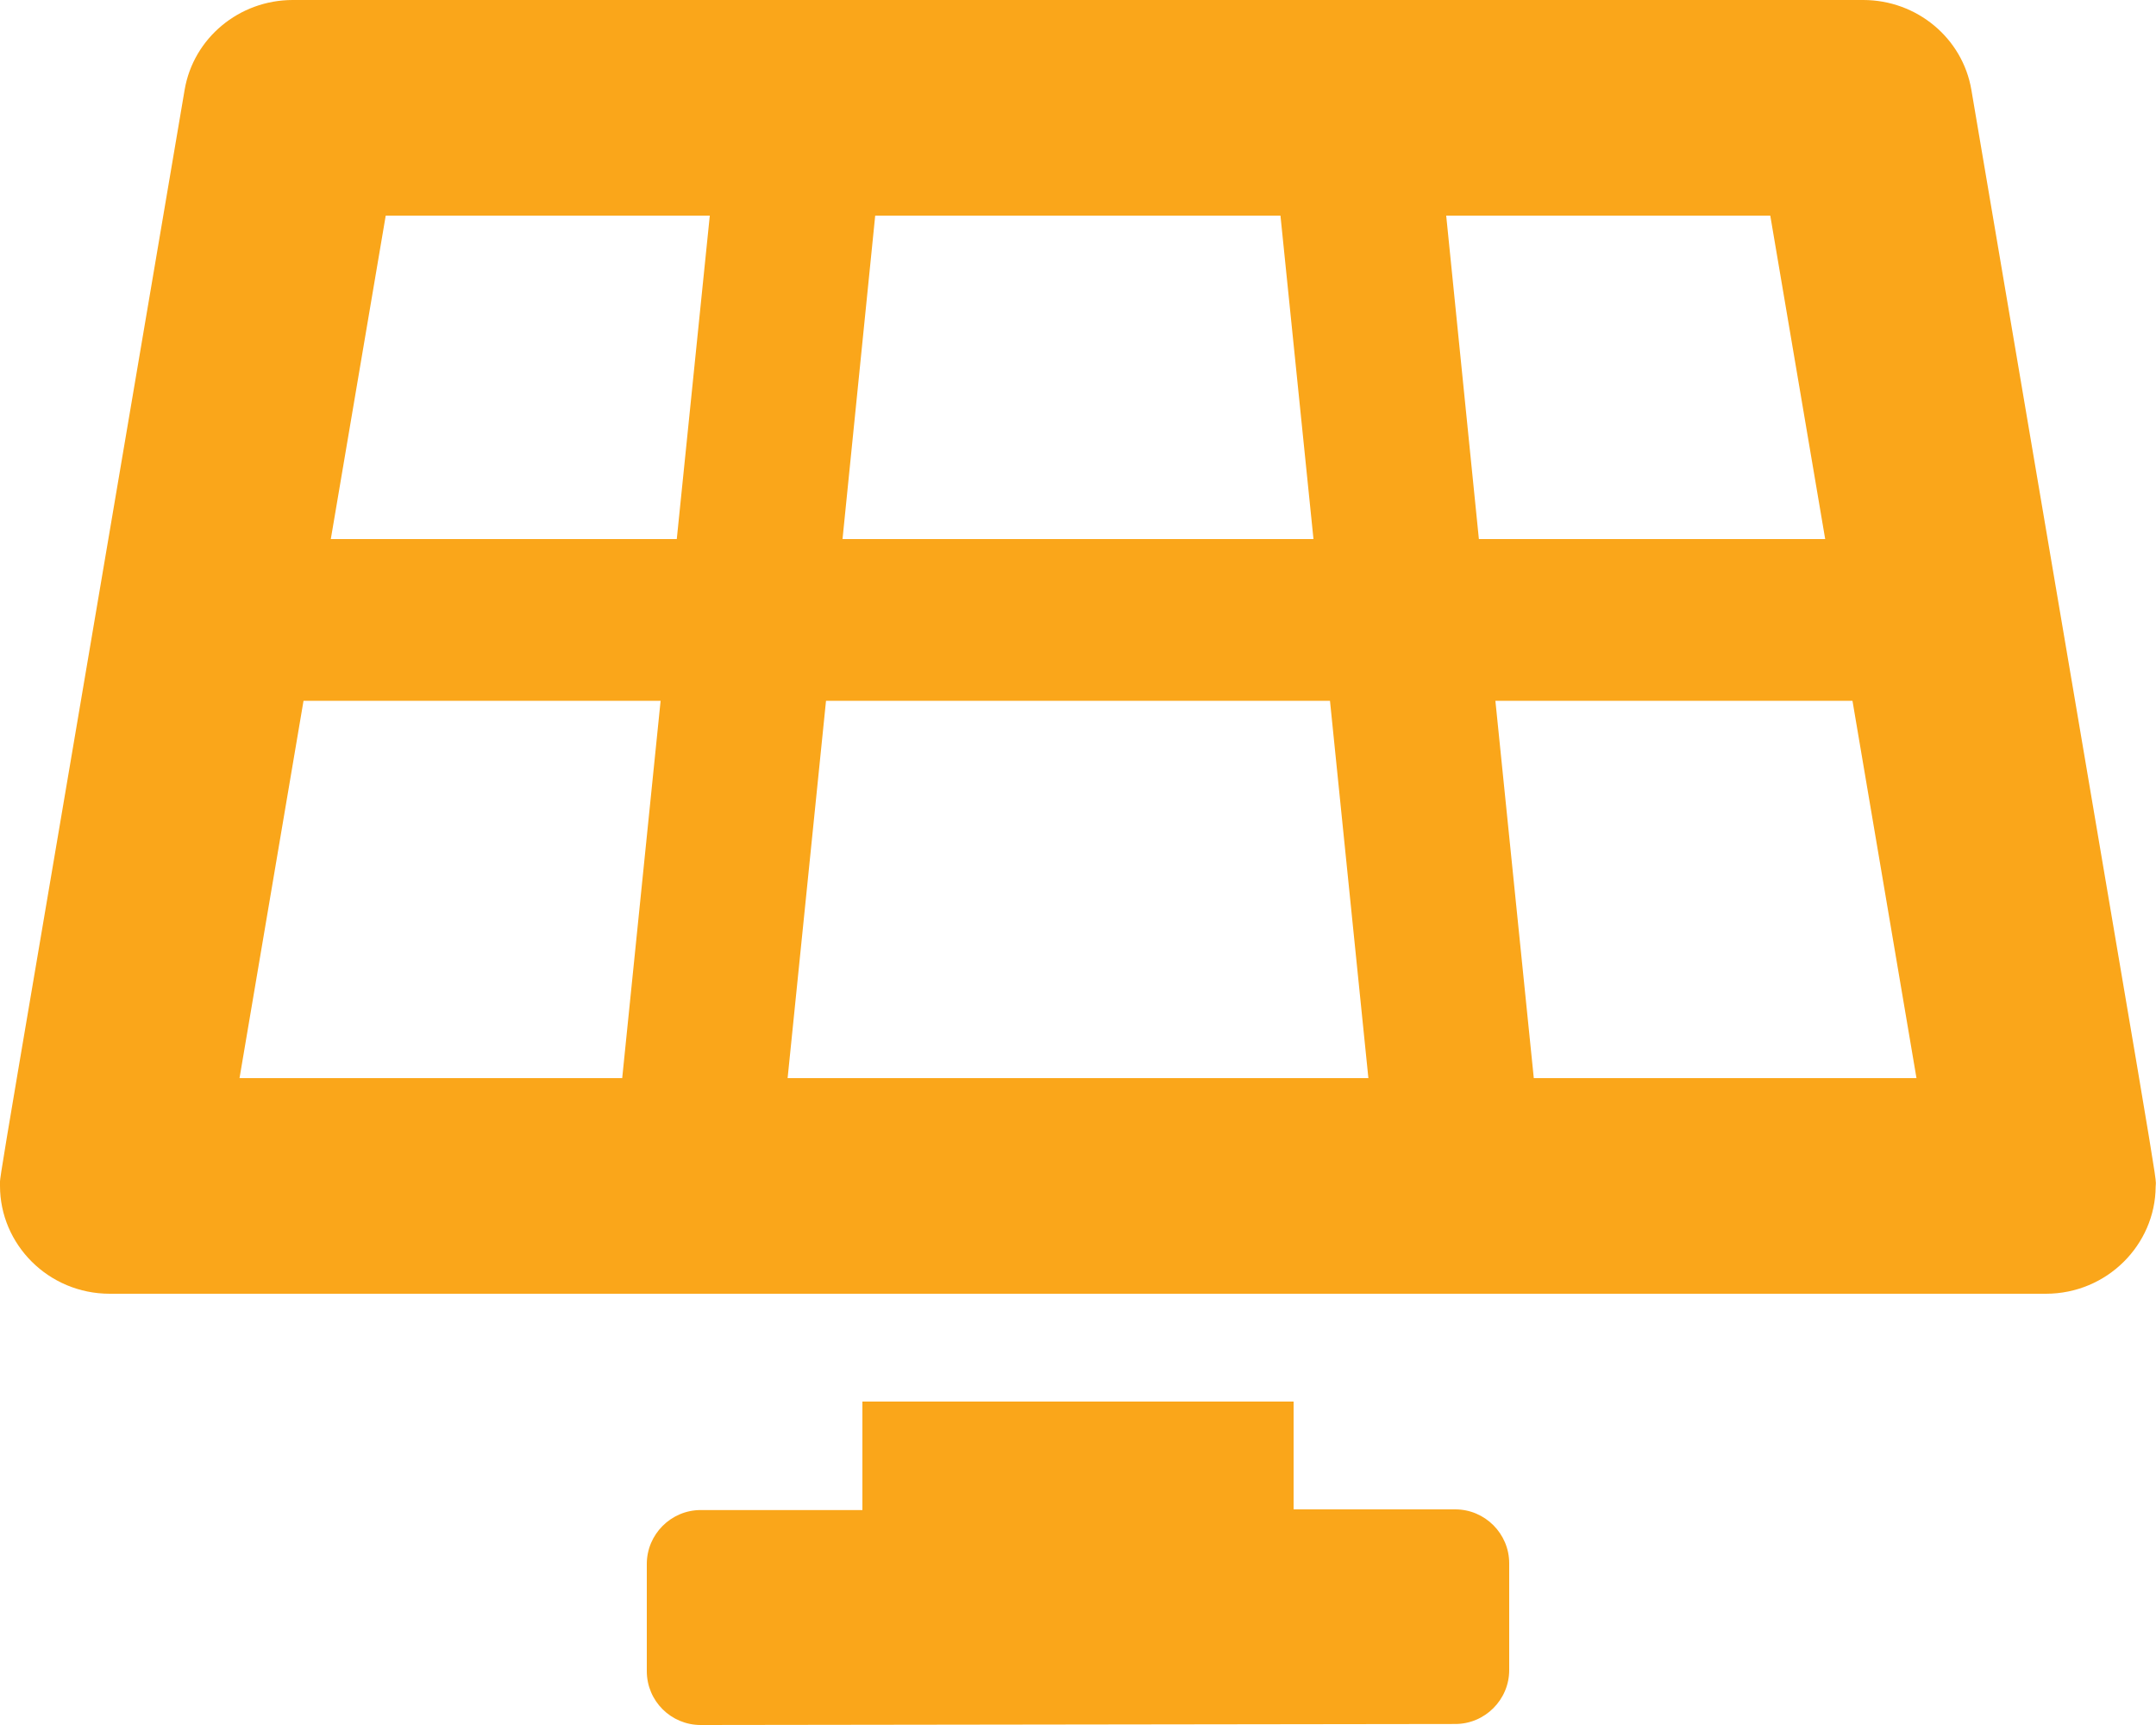 <?xml version="1.0" encoding="utf-8"?>
<!-- Generator: Adobe Illustrator 27.5.0, SVG Export Plug-In . SVG Version: 6.00 Build 0)  -->
<svg version="1.1" id="Layer_1" xmlns="http://www.w3.org/2000/svg" xmlns:xlink="http://www.w3.org/1999/xlink" x="0px" y="0px"
	 viewBox="0 0 640 512" style="enable-background:new 0 0 640 512;" xml:space="preserve">
<style type="text/css">
	.st0{fill:#FAA61A;}
</style>
<path class="st0" d="M432,448l-48,0V416H256v32.2l-48,0c-8.8,0-16,7.2-16,16L192,496c0,8.9,7.2,16,16,16l224-0.3c8.8,0,16-7.2,16-16
	l0-31.7C448,455.2,440.8,448,432,448L432,448z M585.2,26.7C582.6,11.3,569,0,553.1,0H86.9C71,0,57.4,11.3,54.8,26.7
	C-3.3,369.2,0,348.1,0,352c0,17.3,14.3,32,32.6,32h574.7c18.2,0,32.5-14.6,32.6-31.8C640,348.1,643.3,369.2,585.2,26.7z M259.8,64
	h120.3l9.8,96H250.1L259.8,64z M184.7,320H71.1l19-112h106L184.7,320L184.7,320z M200.9,160H98.2l16.3-96h96.2L200.9,160L200.9,160z
	 M233.8,320l11.4-112h149.6l11.4,112H233.8L233.8,320z M429.3,64h96.2l16.3,96H439L429.3,64L429.3,64z M455.3,320l-11.4-112h106
	l19,112H455.3z"/>
</svg>
